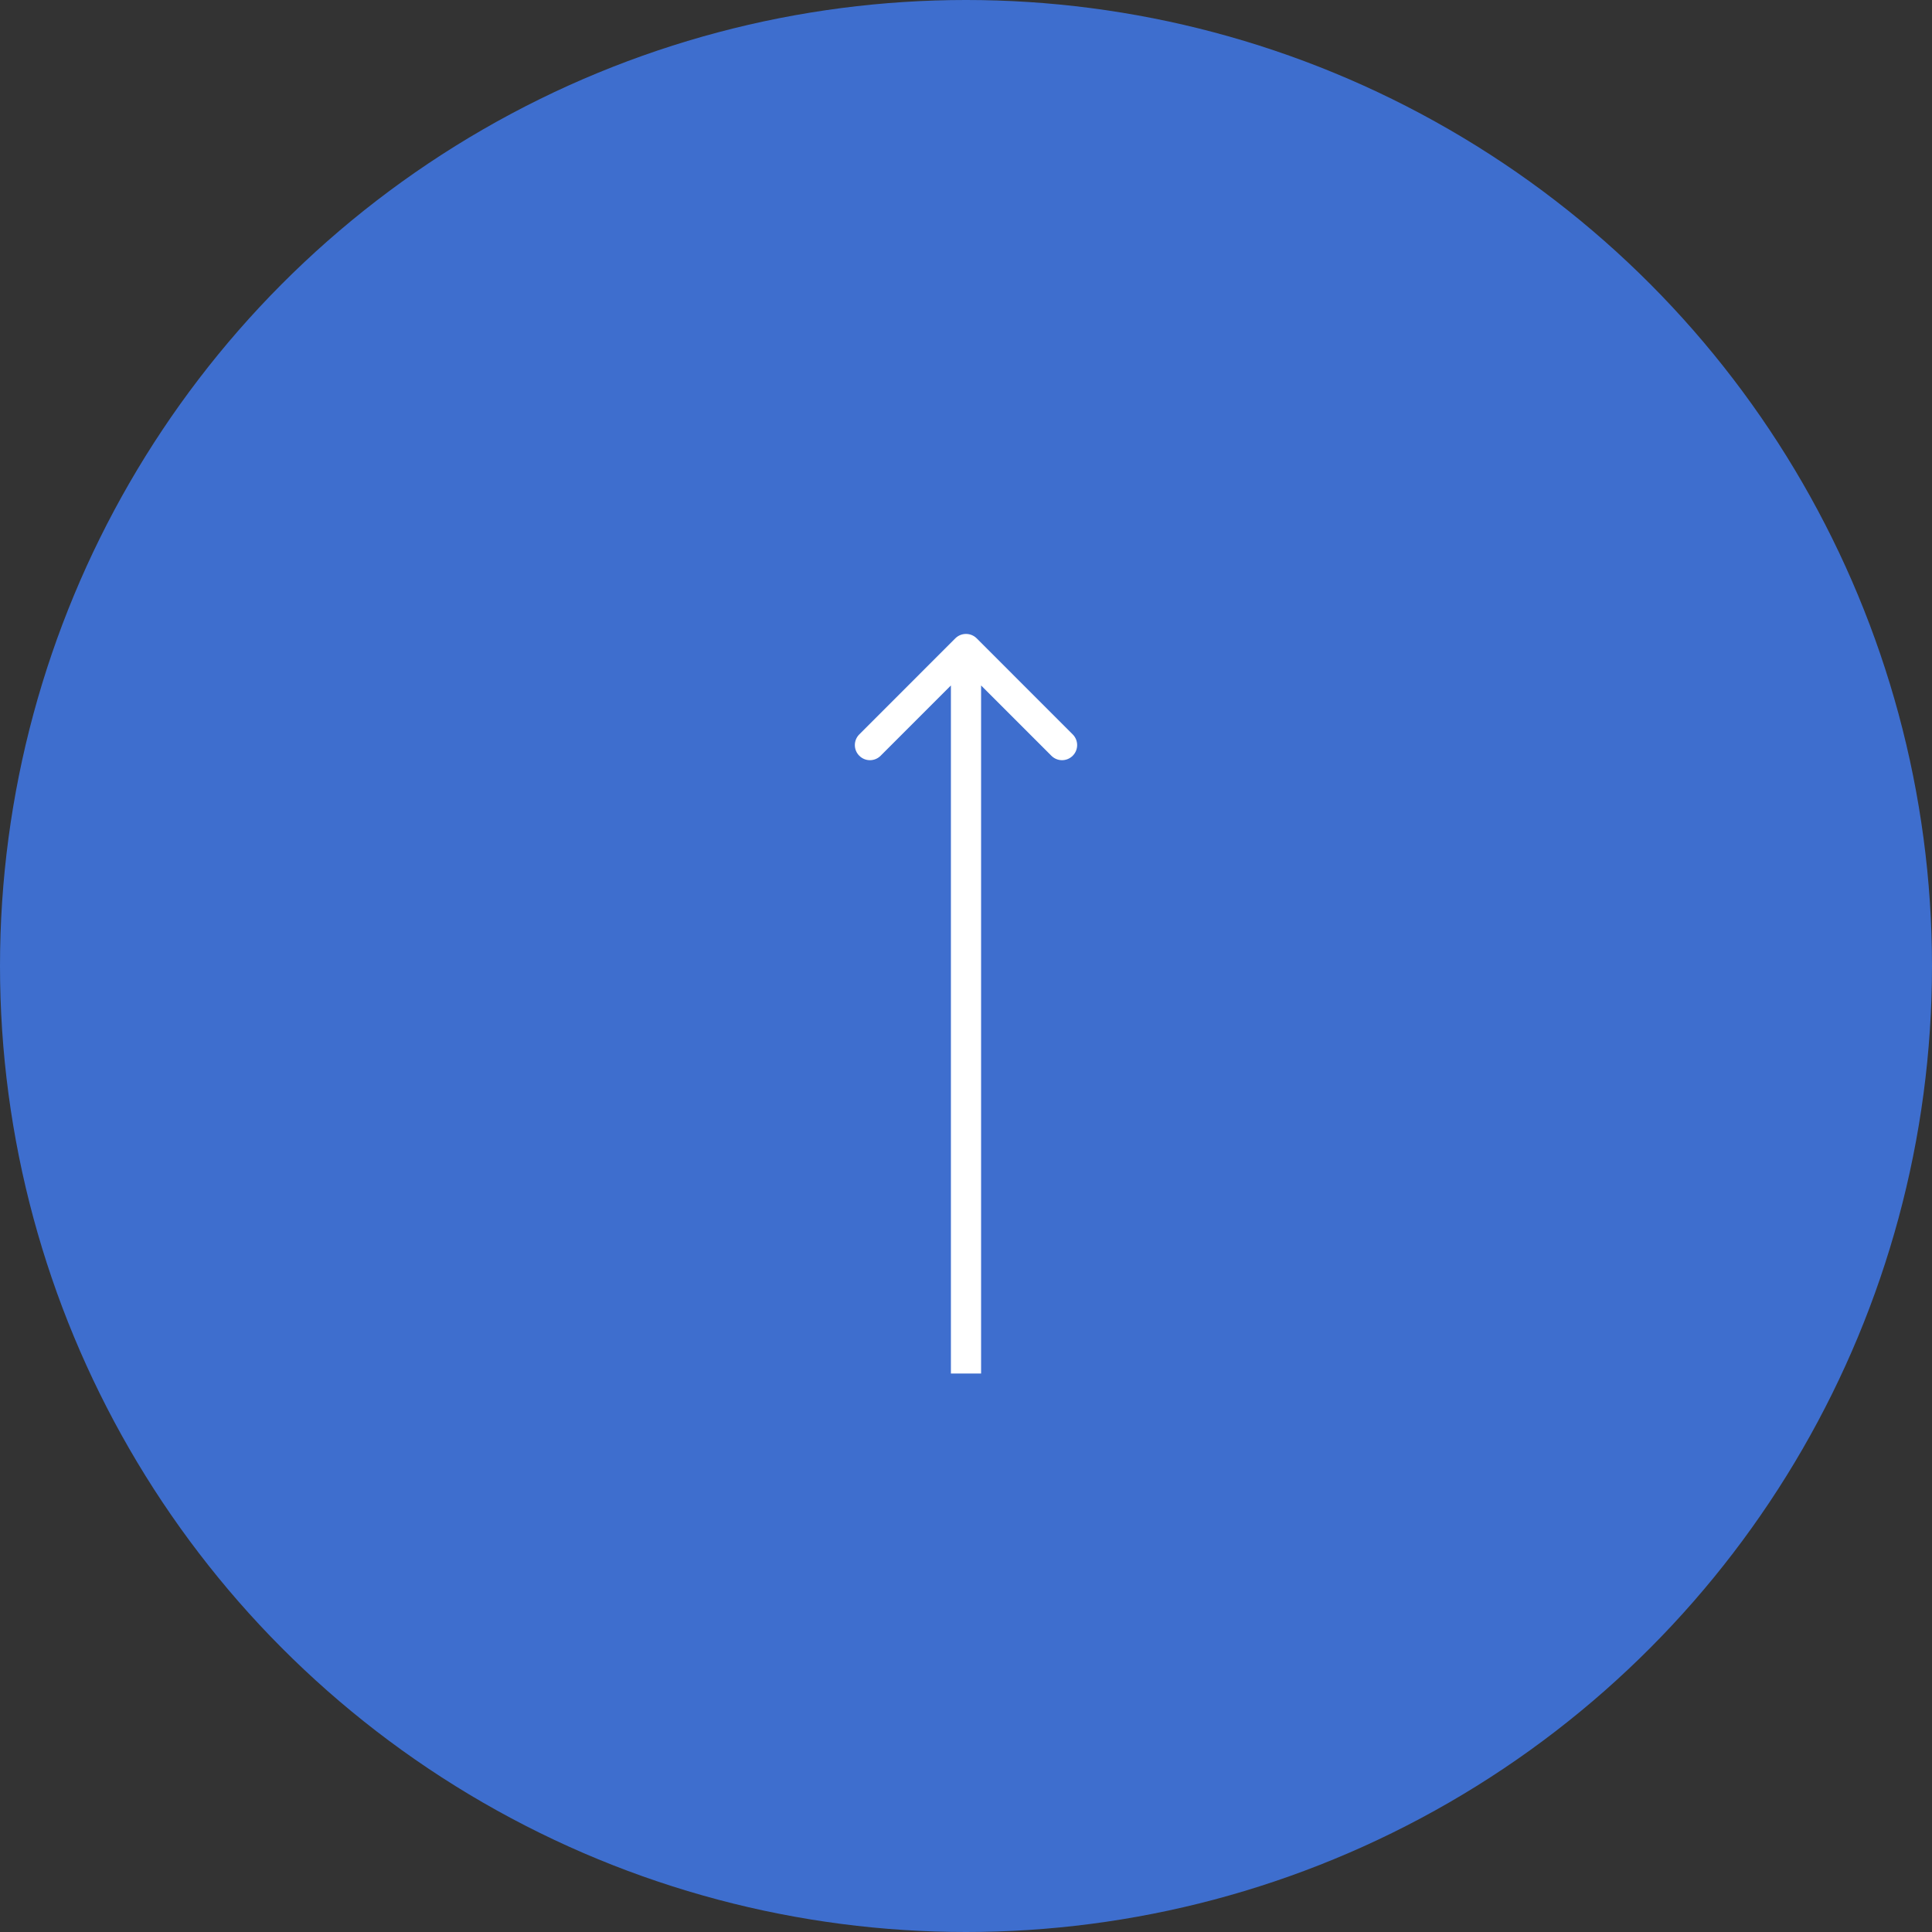 <?xml version="1.0" encoding="UTF-8"?> <svg xmlns="http://www.w3.org/2000/svg" width="64" height="64" viewBox="0 0 64 64" fill="none"><rect x="0" y="0" width="64" height="64" fill="#333333" stroke="none"/><circle cx="32" cy="32" r="32" fill="#3E6ECE"></circle><path d="M32.354 21.146C32.158 20.951 31.842 20.951 31.646 21.146L28.465 24.328C28.269 24.524 28.269 24.84 28.465 25.035C28.66 25.231 28.976 25.231 29.172 25.035L32 22.207L34.828 25.035C35.024 25.231 35.34 25.231 35.535 25.035C35.731 24.84 35.731 24.524 35.535 24.328L32.354 21.146ZM32 45.5H32.5V21.5H32H31.5V45.5H32Z" fill="white"></path></svg> 